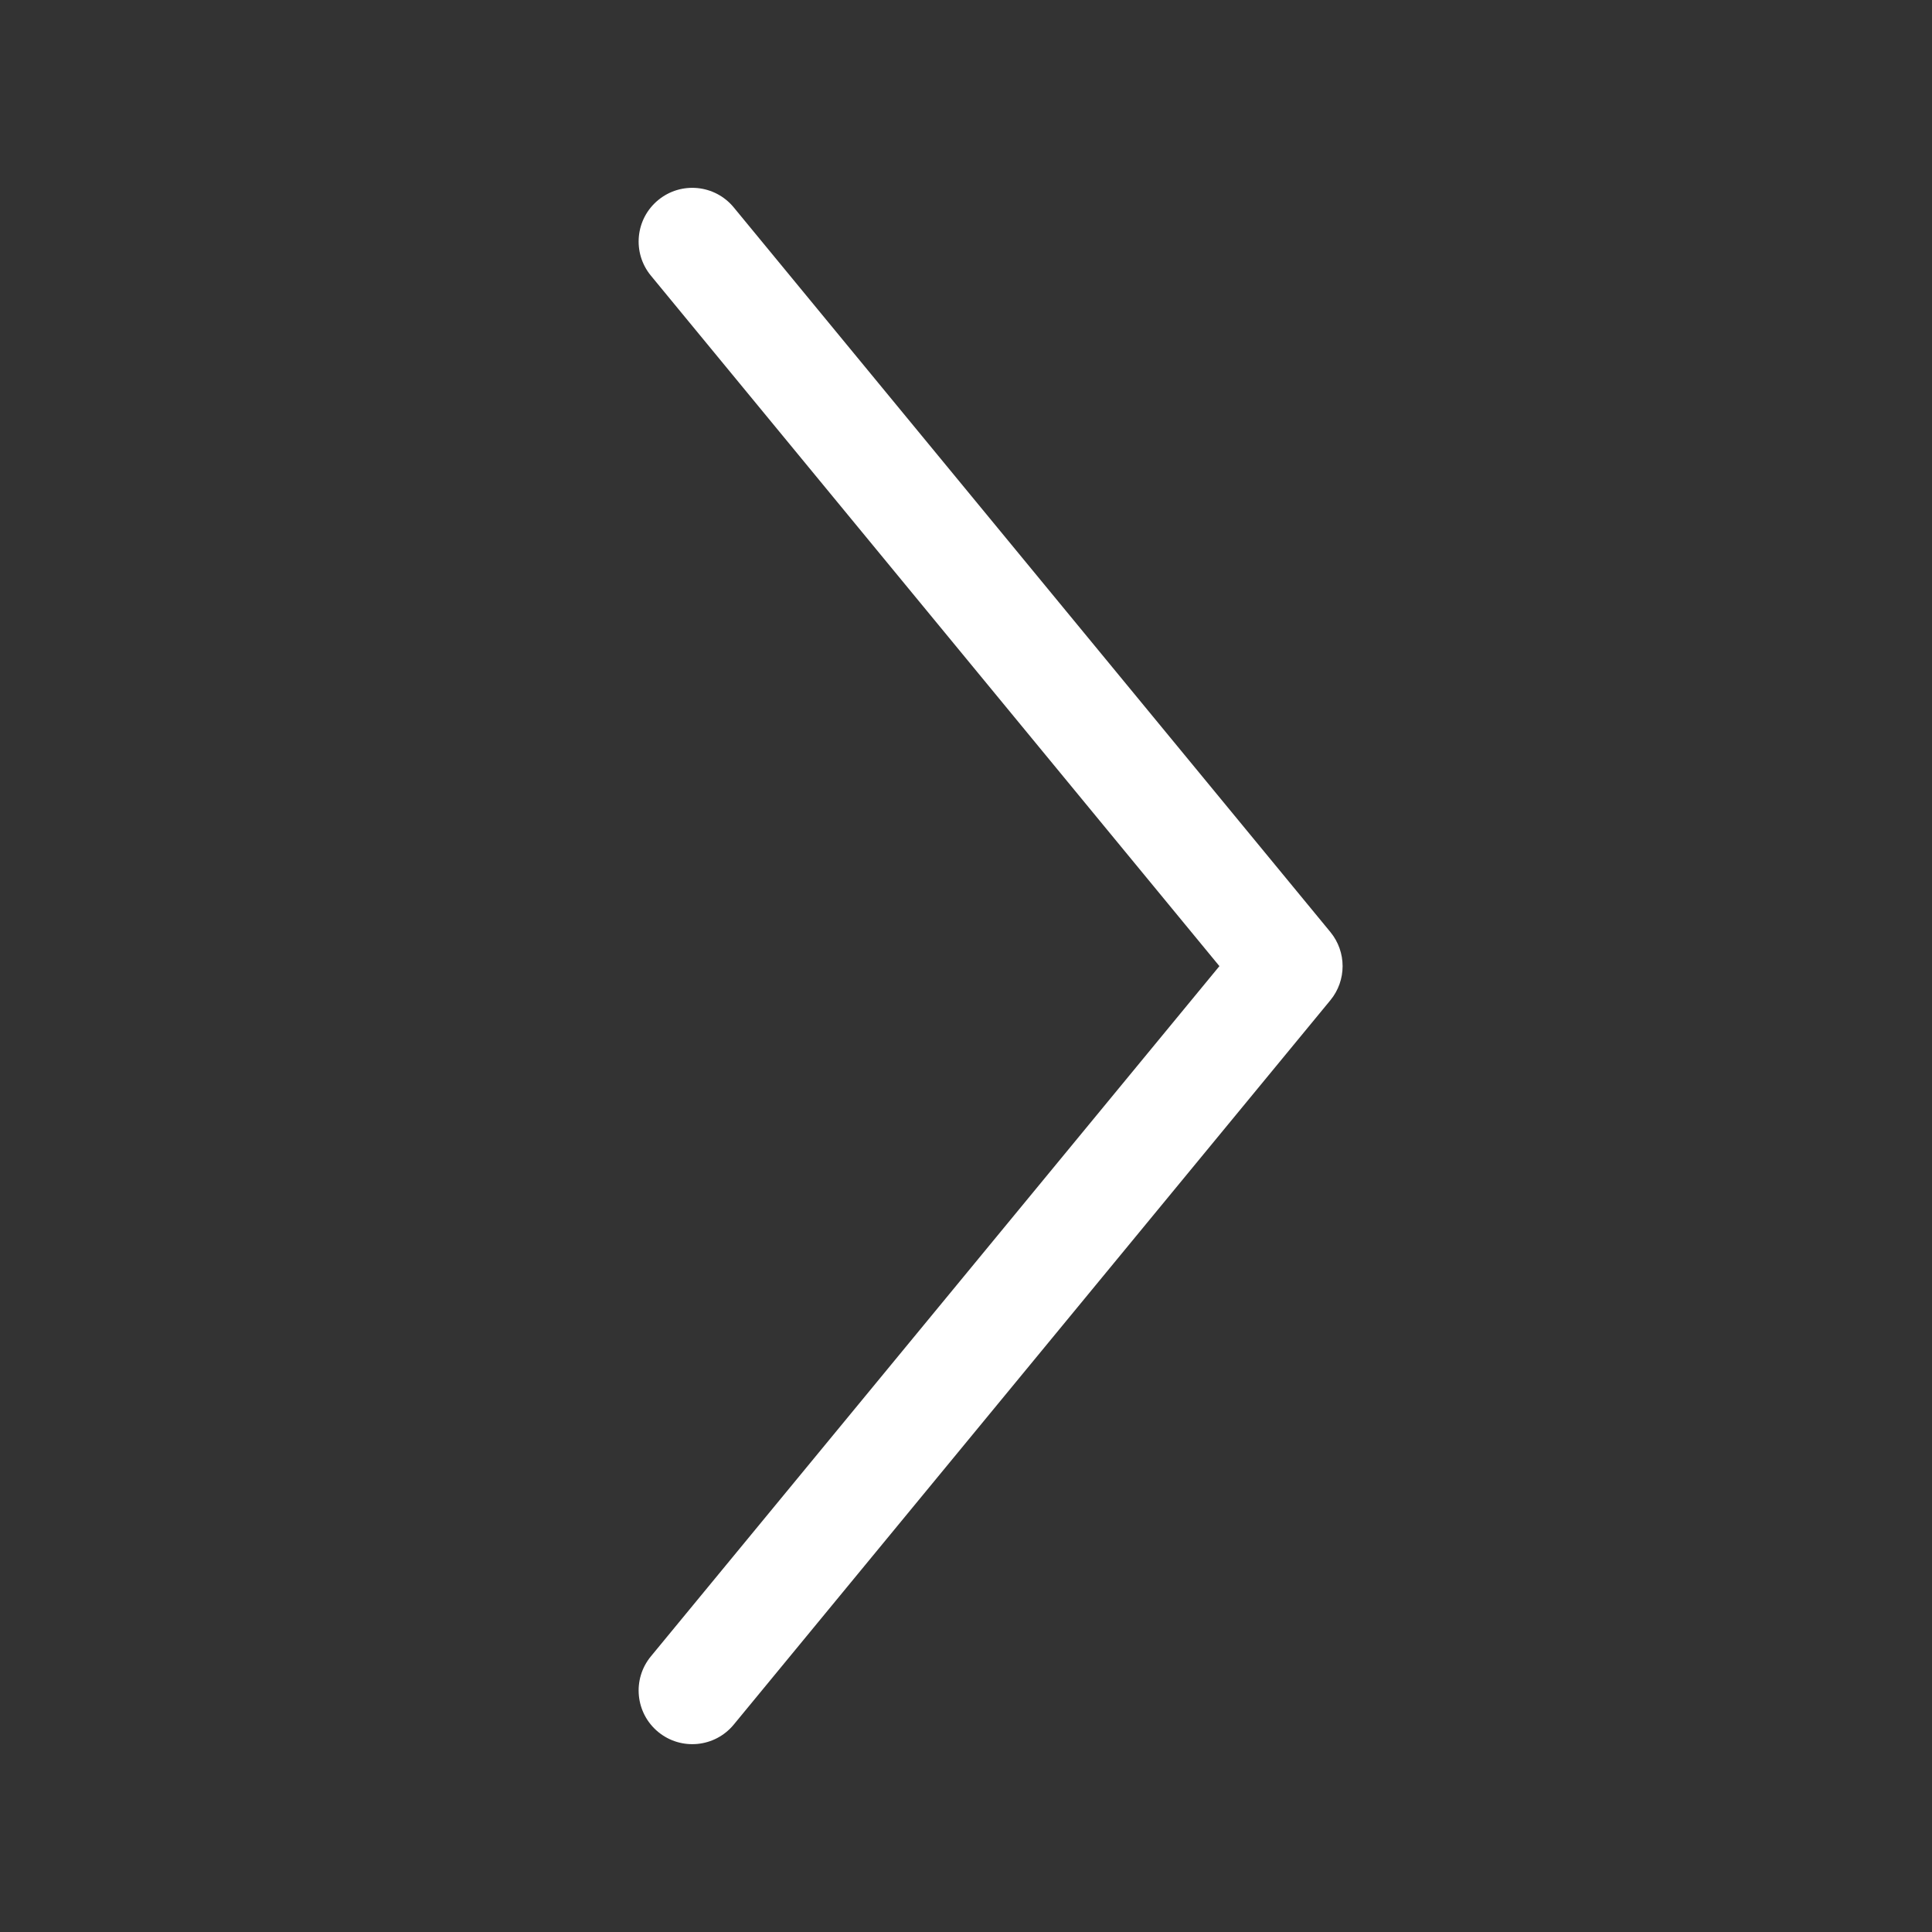 <svg width="360" height="360" viewBox="0 0 360 360" fill="none" xmlns="http://www.w3.org/2000/svg">
<rect x="0" y="0" width="360" height="360" fill="#333333" stroke="none"/>
<path fill-rule="evenodd" clip-rule="evenodd" d="M122.644 37.28C126.907 33.77 133.209 34.38 136.72 38.644L247.895 173.669C250.935 177.362 250.935 182.691 247.893 186.383L136.719 321.358C133.207 325.621 126.905 326.23 122.642 322.719C118.379 319.207 117.77 312.905 121.281 308.642L227.22 180.025L121.28 51.356C117.77 47.093 118.38 40.791 122.644 37.28Z" fill="#fff"/>
</svg>
